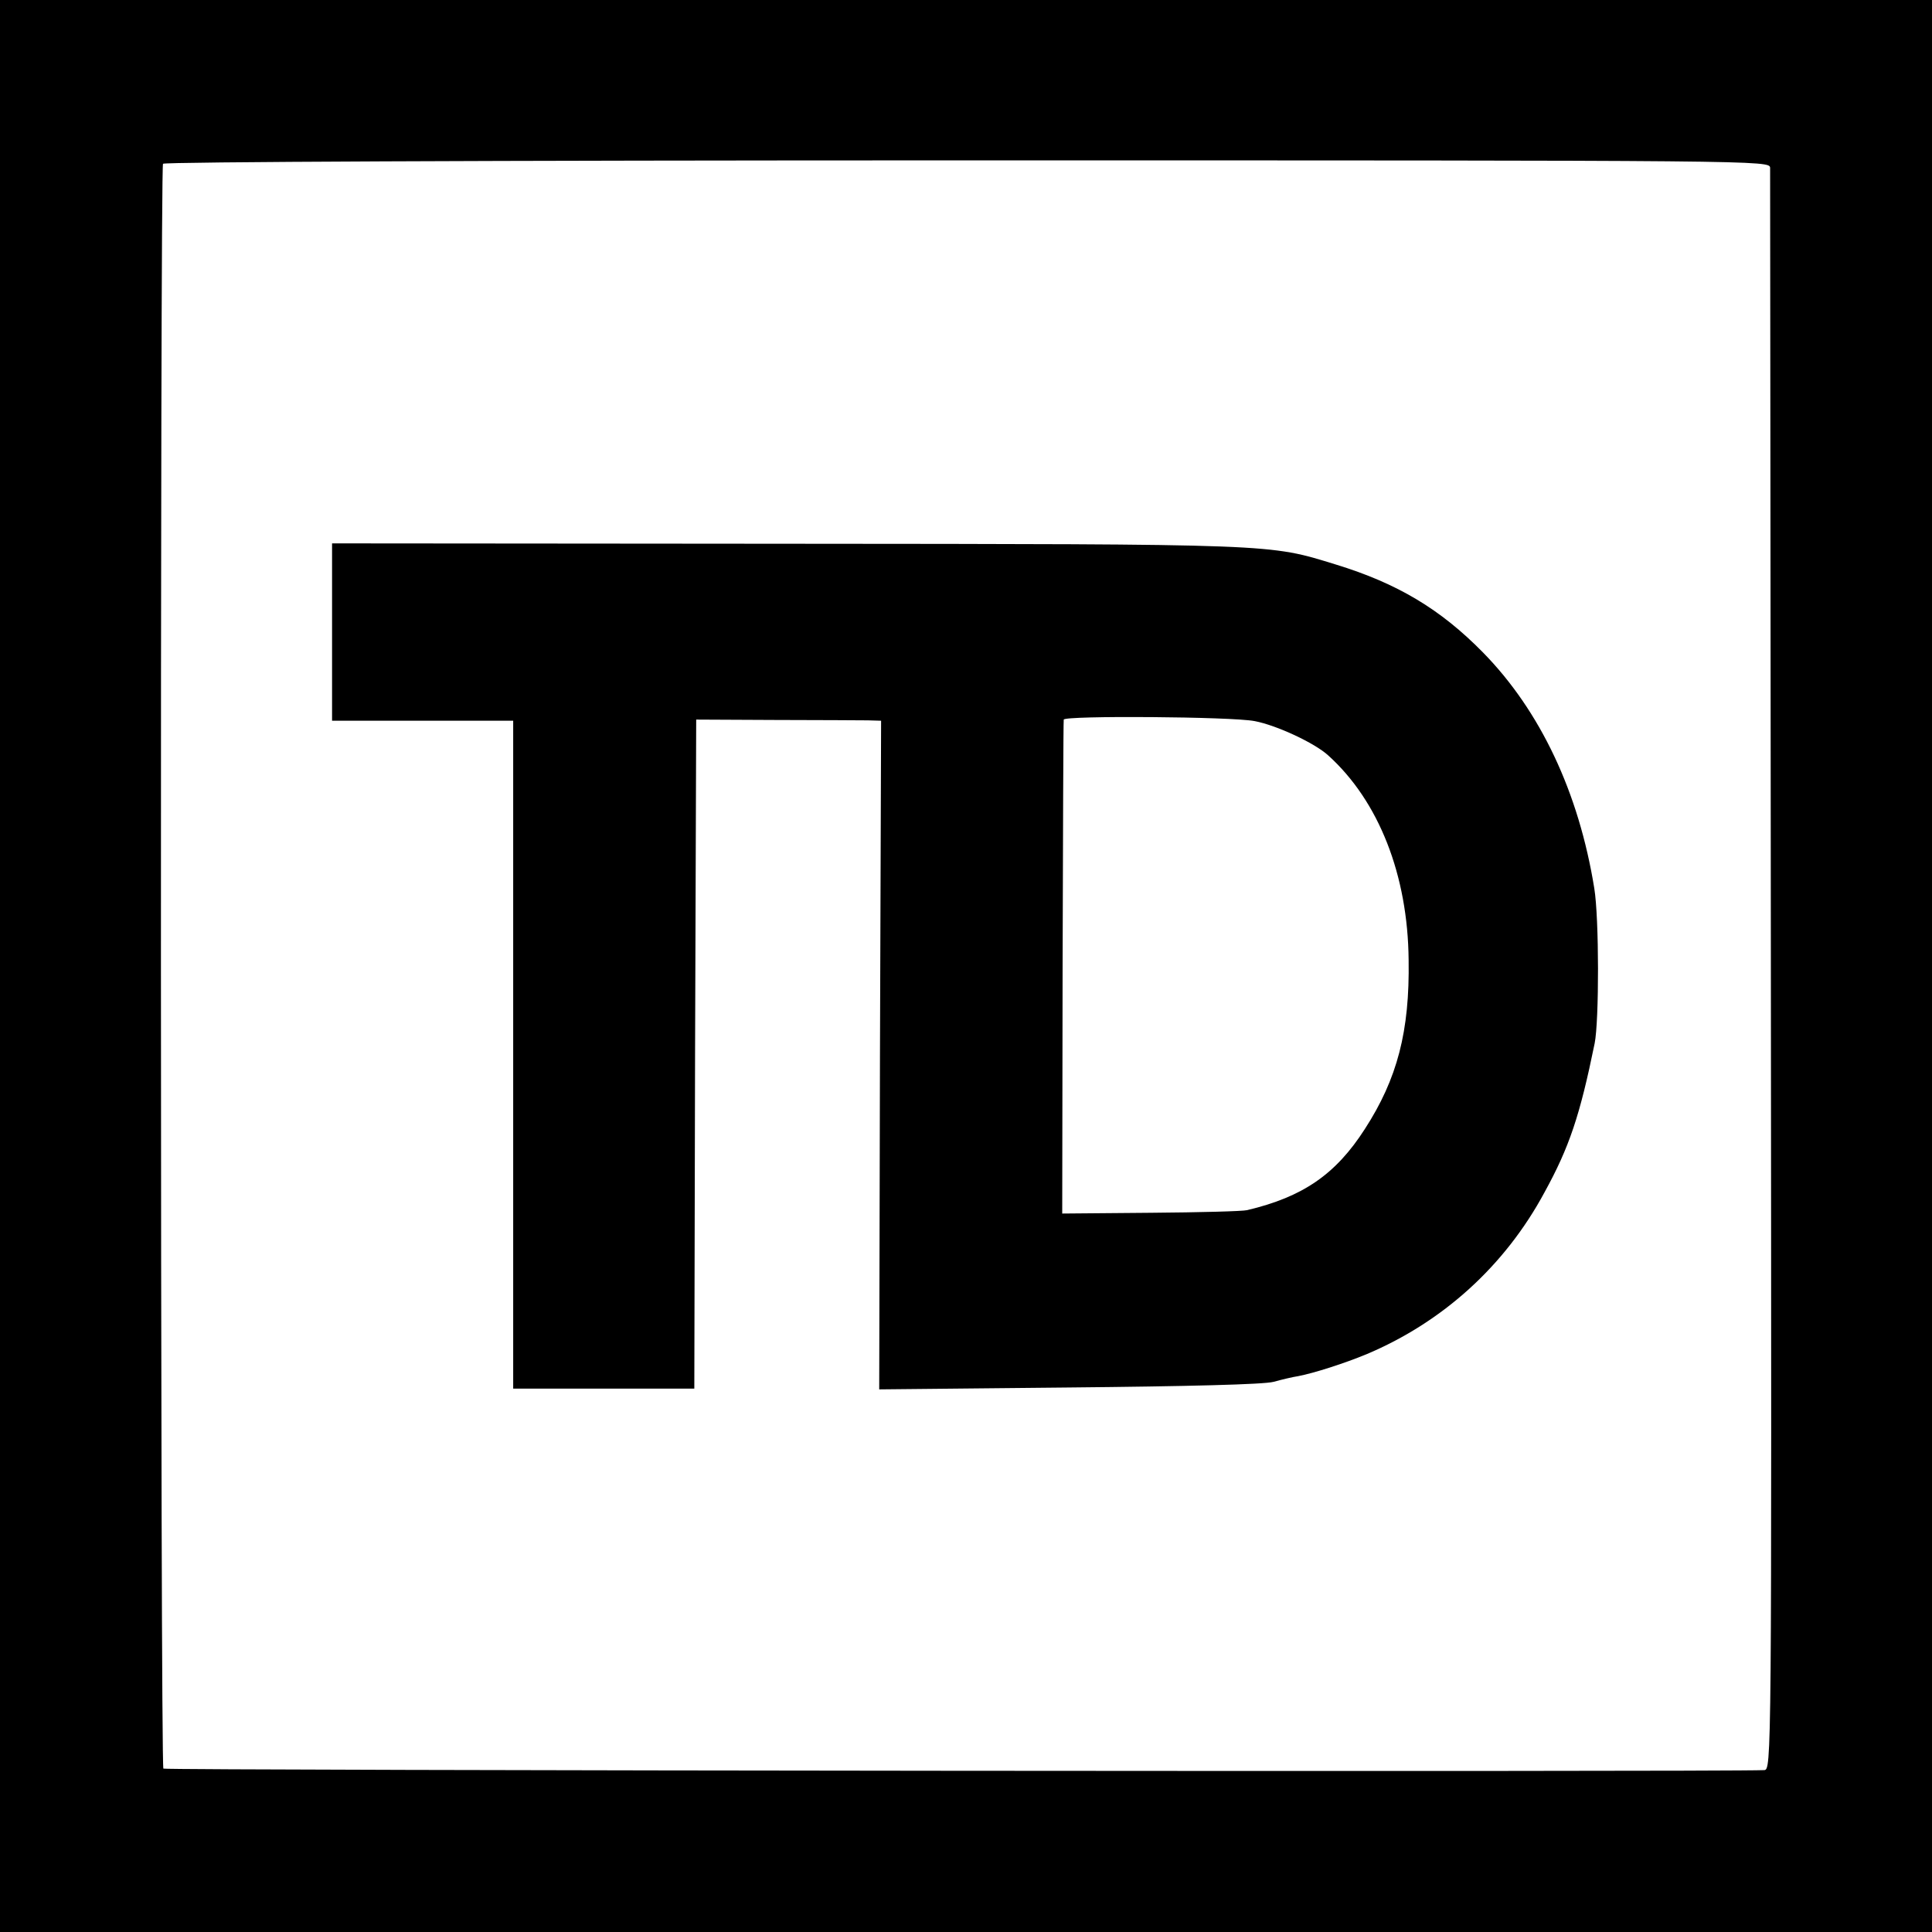 <?xml version="1.0" standalone="no"?>
<!DOCTYPE svg PUBLIC "-//W3C//DTD SVG 20010904//EN"
 "http://www.w3.org/TR/2001/REC-SVG-20010904/DTD/svg10.dtd">
<svg version="1.0" xmlns="http://www.w3.org/2000/svg"
 width="512pt" height="512pt" viewBox="0 0 512 512"
 preserveAspectRatio="xMidYMid meet">
<g transform="translate(0,512) scale(0.1,-0.1)"
fill="#000000" stroke="none">
<path d="M0 2560 l0 -2560 2560 0 2560 0 0 2560 0 2560 -2560 0 -2560 0 0
-2560z m4691 2115 c0 -11 1 -971 2 -2133 2 -2106 2 -2112 -18 -2113 -115 -5
-4237 -1 -4242 4 -8 8 -9 4240 -1 4253 4 5 850 9 2132 9 2119 0 2126 0 2127
-20z"/>
<path d="M880 3445 l0 -235 240 0 240 0 0 -885 0 -885 240 0 240 0 2 887 3
886 210 -1 c116 0 226 -1 245 -1 l35 -1 -3 -886 -2 -886 502 5 c314 3 518 8
543 15 22 6 51 13 65 15 42 8 123 34 181 58 202 85 367 234 472 429 66 120 94
204 133 395 12 60 12 332 -1 411 -41 254 -143 470 -295 625 -113 115 -227 183
-390 233 -179 55 -150 54 -1452 55 l-1208 1 0 -235z m2445 -236 c58 -11 159
-58 195 -91 134 -121 211 -317 213 -542 3 -189 -30 -315 -116 -448 -77 -120
-164 -180 -312 -215 -11 -3 -126 -6 -255 -7 l-235 -2 1 651 c1 357 2 654 3
658 2 11 445 8 506 -4z"/>
</g>
</svg>
